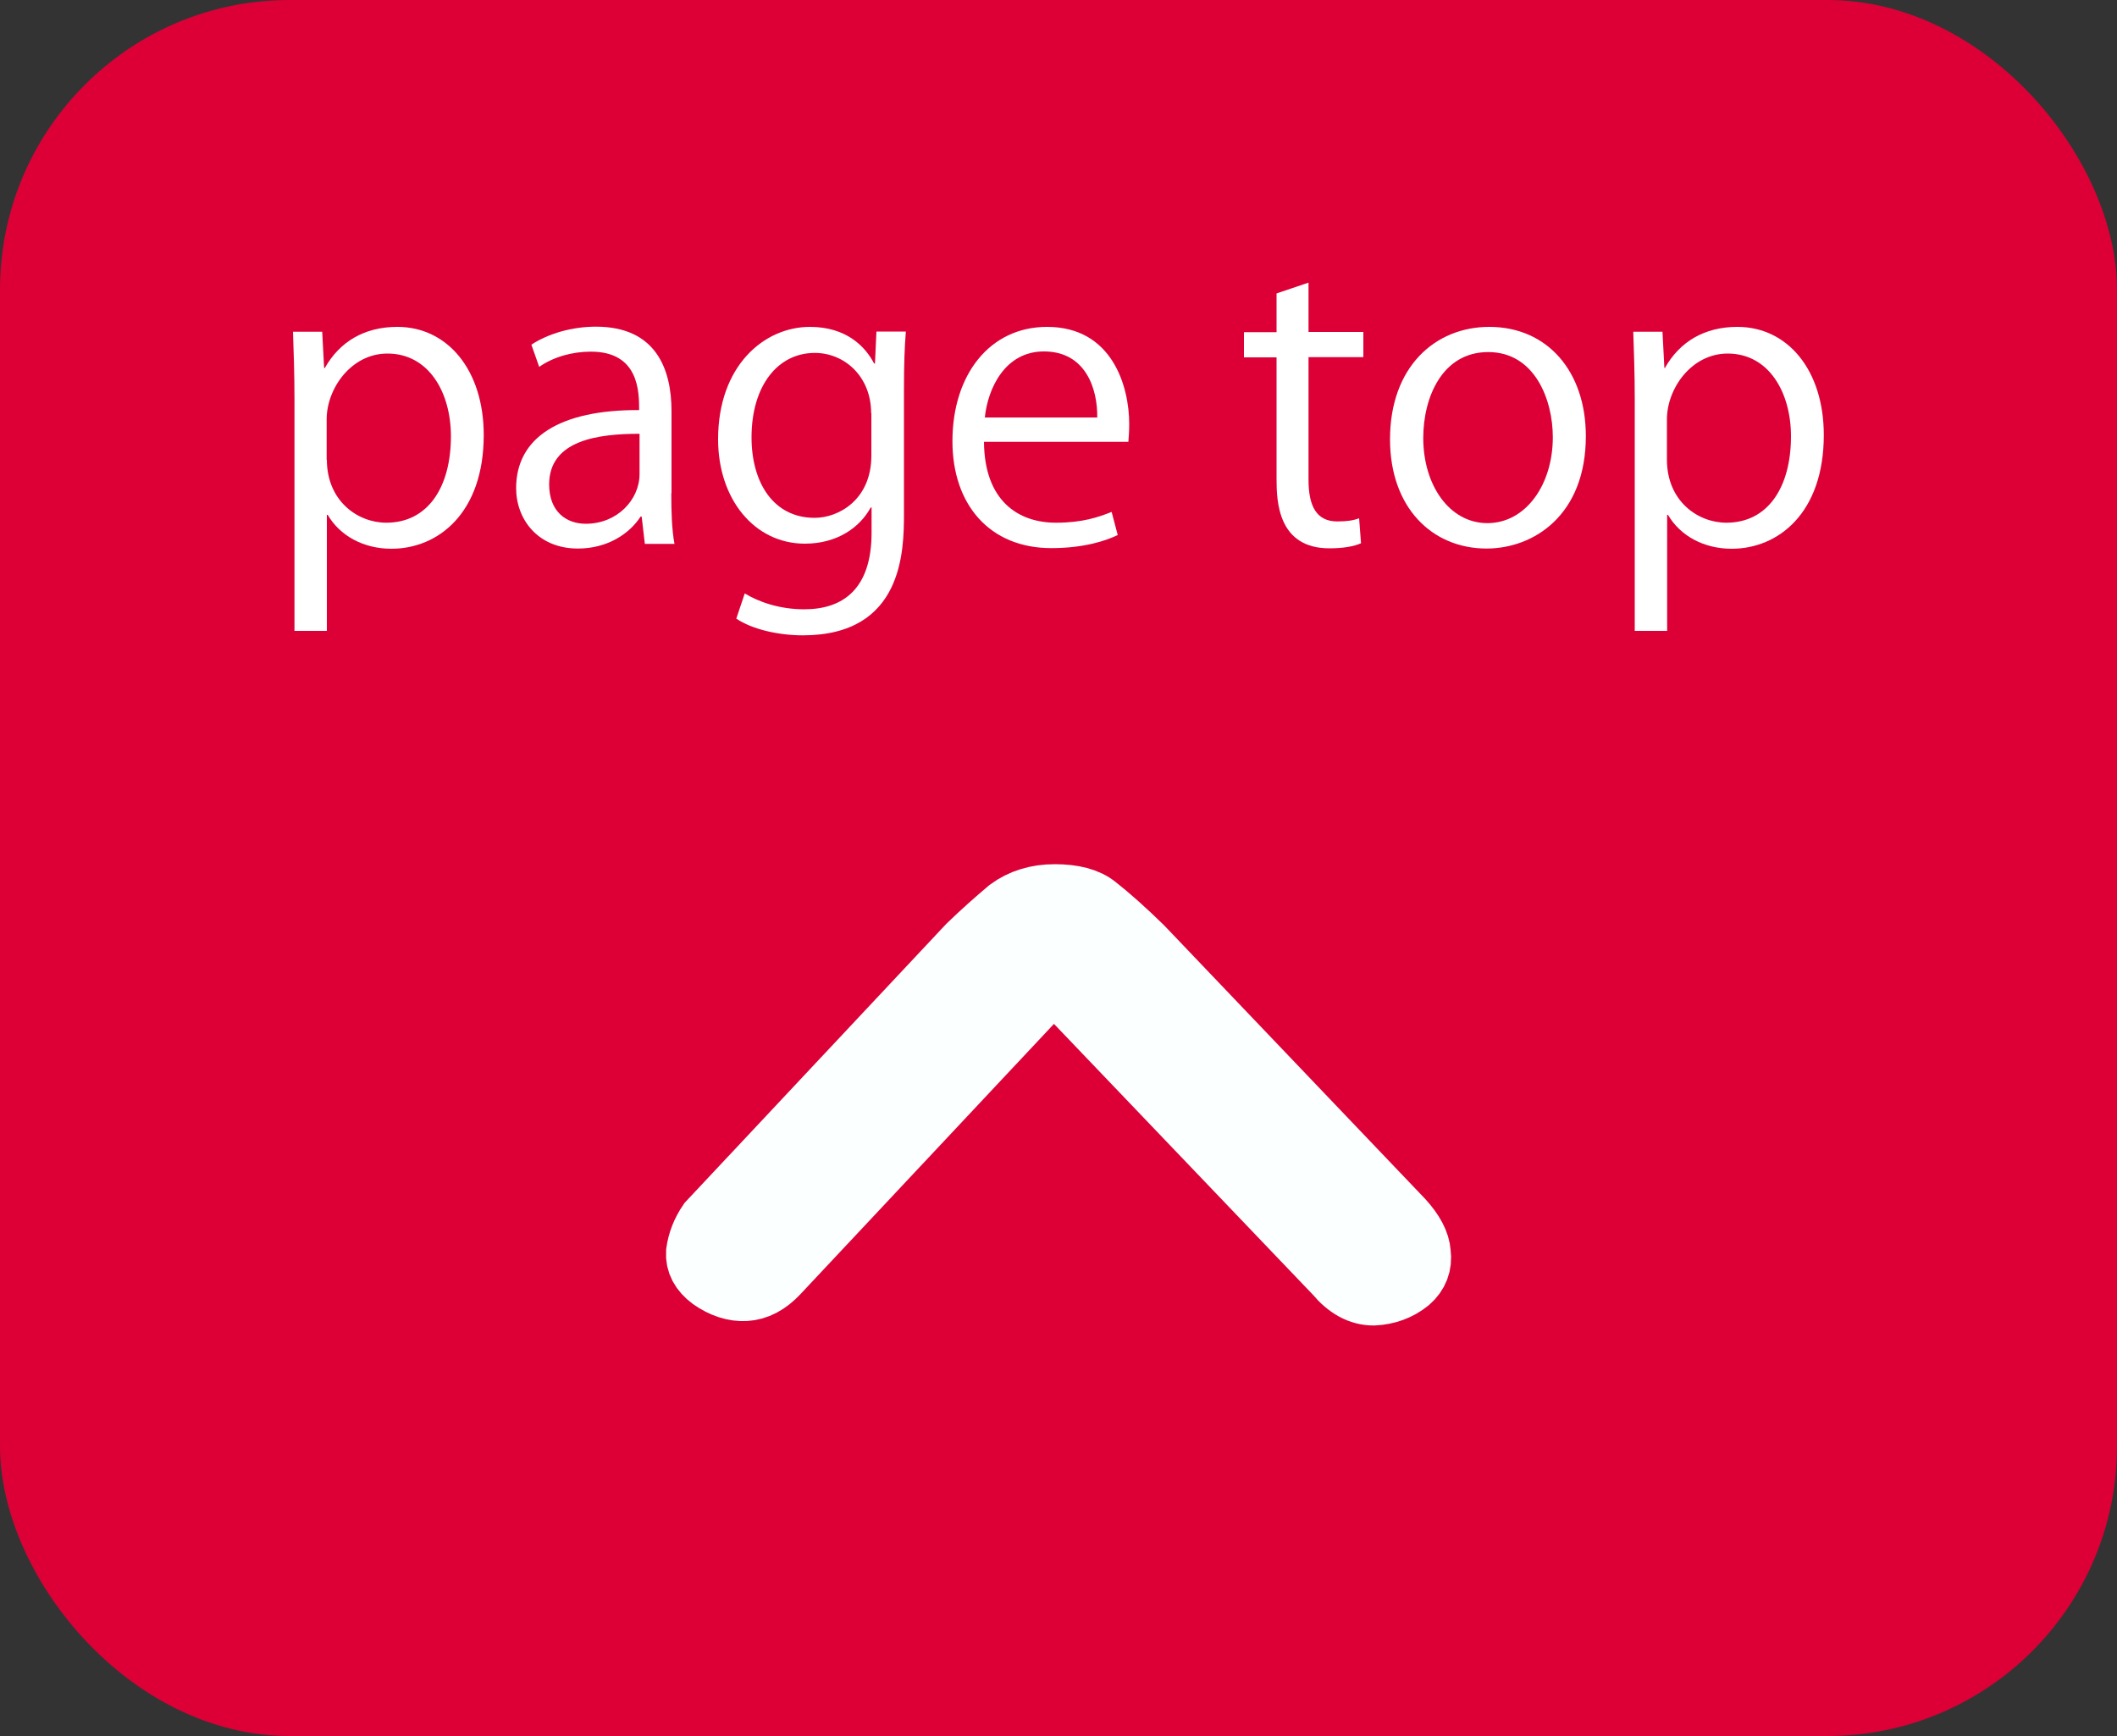 <?xml version="1.0" encoding="UTF-8"?><svg id="_レイヤー_1" xmlns="http://www.w3.org/2000/svg" width="100" height="82" viewBox="0 0 100 82"><rect x="0" y="0" width="100" height="82" fill="#333333" stroke="none"/><defs><style>.cls-1{fill:#fcffff;stroke:#fcffff;stroke-miterlimit:10;stroke-width:3px;}.cls-2{fill:#fff;}.cls-3{fill:#dc0036;}</style></defs><rect class="cls-3" width="100" height="82" rx="13.68" ry="13.68"/><path class="cls-2" d="m15.35,17.37c.7-1.23,1.86-1.93,3.42-1.93,2.37,0,4.08,2.04,4.08,5.11,0,3.68-2.15,5.37-4.36,5.37-1.32,0-2.43-.61-3.01-1.6h-.04v5.48h-1.53v-10.9c0-1.31-.04-2.32-.07-3.23h1.38l.09,1.71h.04Zm.09,4.34c0,1.95,1.45,2.98,2.81,2.98,1.97,0,3.05-1.69,3.05-4.08,0-2.08-1.05-3.91-3-3.91-1.71,0-2.87,1.65-2.87,3.11v1.91Z"/><path class="cls-2" d="m31.71,23.3c0,.83.02,1.69.15,2.39h-1.4l-.15-1.29h-.05c-.51.79-1.54,1.51-2.96,1.51-1.91,0-2.92-1.4-2.92-2.85,0-2.41,2.09-3.71,5.81-3.69,0-.85,0-2.76-2.28-2.76-.86,0-1.76.24-2.44.72l-.37-1.05c.81-.53,1.93-.85,3.05-.85,2.83,0,3.57,2,3.57,3.99v3.88Zm-1.51-2.81c-1.89,0-4.26.28-4.26,2.39,0,1.29.81,1.86,1.73,1.86,1.49,0,2.54-1.14,2.54-2.35v-1.89Z"/><path class="cls-2" d="m42.79,15.66c-.06.72-.09,1.53-.09,2.76v5.84c0,1.75-.04,5.75-4.78,5.75-1.14,0-2.39-.28-3.14-.79l.4-1.19c.64.39,1.62.75,2.81.75,1.84,0,3.18-.97,3.18-3.62v-1.19h-.04c-.51.94-1.58,1.71-3.11,1.71-2.39,0-4.1-2.11-4.1-4.93,0-3.47,2.17-5.31,4.34-5.31,1.71,0,2.61.92,3.03,1.73h.04l.07-1.51h1.38Zm-1.64,3.86c0-1.75-1.27-2.85-2.66-2.85-1.76,0-2.99,1.56-2.99,3.99,0,2.13,1.03,3.8,2.98,3.8,1.14,0,2.68-.86,2.68-2.94v-2Z"/><path class="cls-2" d="m52.8,25.27c-.57.28-1.62.62-3.14.62-2.92,0-4.67-2.06-4.67-5.05,0-3.14,1.76-5.4,4.47-5.4,3.09,0,3.88,2.83,3.88,4.58,0,.35-.02.61-.04.85h-6.82c.02,2.77,1.6,3.82,3.4,3.82,1.25,0,2-.26,2.63-.51l.29,1.1Zm-.97-5.55c.02-1.36-.55-3.12-2.52-3.12-1.84,0-2.65,1.75-2.79,3.12h5.31Z"/><path class="cls-2" d="m60.3,13.86l1.51-.51v2.33h2.59v1.19h-2.59v5.79c0,1.27.39,1.97,1.36,1.97.46,0,.77-.05,1.03-.15l.09,1.18c-.33.15-.85.24-1.49.24-2.43,0-2.5-2.21-2.5-3.27v-5.75h-1.54v-1.19h1.54v-1.82Z"/><path class="cls-2" d="m74.91,20.6c0,3.73-2.46,5.31-4.69,5.31-2.57,0-4.56-1.93-4.56-5.16,0-3.42,2.13-5.31,4.69-5.31,2.74,0,4.56,2.1,4.56,5.16Zm-4.61-3.97c-2.17,0-3.07,2.13-3.07,4.06,0,2.22,1.23,4.02,3.03,4.02s3.09-1.8,3.09-4.06c0-1.78-.86-4.02-3.05-4.02Z"/><path class="cls-2" d="m78.65,17.37c.7-1.23,1.86-1.93,3.42-1.93,2.37,0,4.08,2.04,4.08,5.11,0,3.68-2.15,5.37-4.35,5.37-1.32,0-2.43-.61-3.01-1.6h-.04v5.48h-1.53v-10.9c0-1.31-.04-2.32-.07-3.23h1.38l.09,1.71h.04Zm.09,4.34c0,1.95,1.45,2.98,2.81,2.98,1.97,0,3.05-1.69,3.05-4.08,0-2.08-1.05-3.91-2.99-3.91-1.71,0-2.87,1.65-2.87,3.11v1.91Z"/><path class="cls-1" d="m49.82,42.32c.87,0,1.52.17,1.95.52.6.47,1.32,1.11,2.15,1.92l12.31,12.9c.5.55.77,1.06.8,1.53.07.52-.1.96-.5,1.31-.47.38-1.02.58-1.65.61-.63,0-1.22-.32-1.75-.96l-12.41-12.98c-.37-.38-.67-.57-.9-.57s-.52.15-.85.44l-12.26,13.07c-.47.5-.97.76-1.5.79-.53.03-1.07-.15-1.6-.52-.47-.35-.68-.76-.65-1.22.07-.5.25-.96.55-1.4l12.26-13.07c.63-.61,1.27-1.18,1.9-1.71.6-.44,1.32-.66,2.15-.66Z"/></svg>